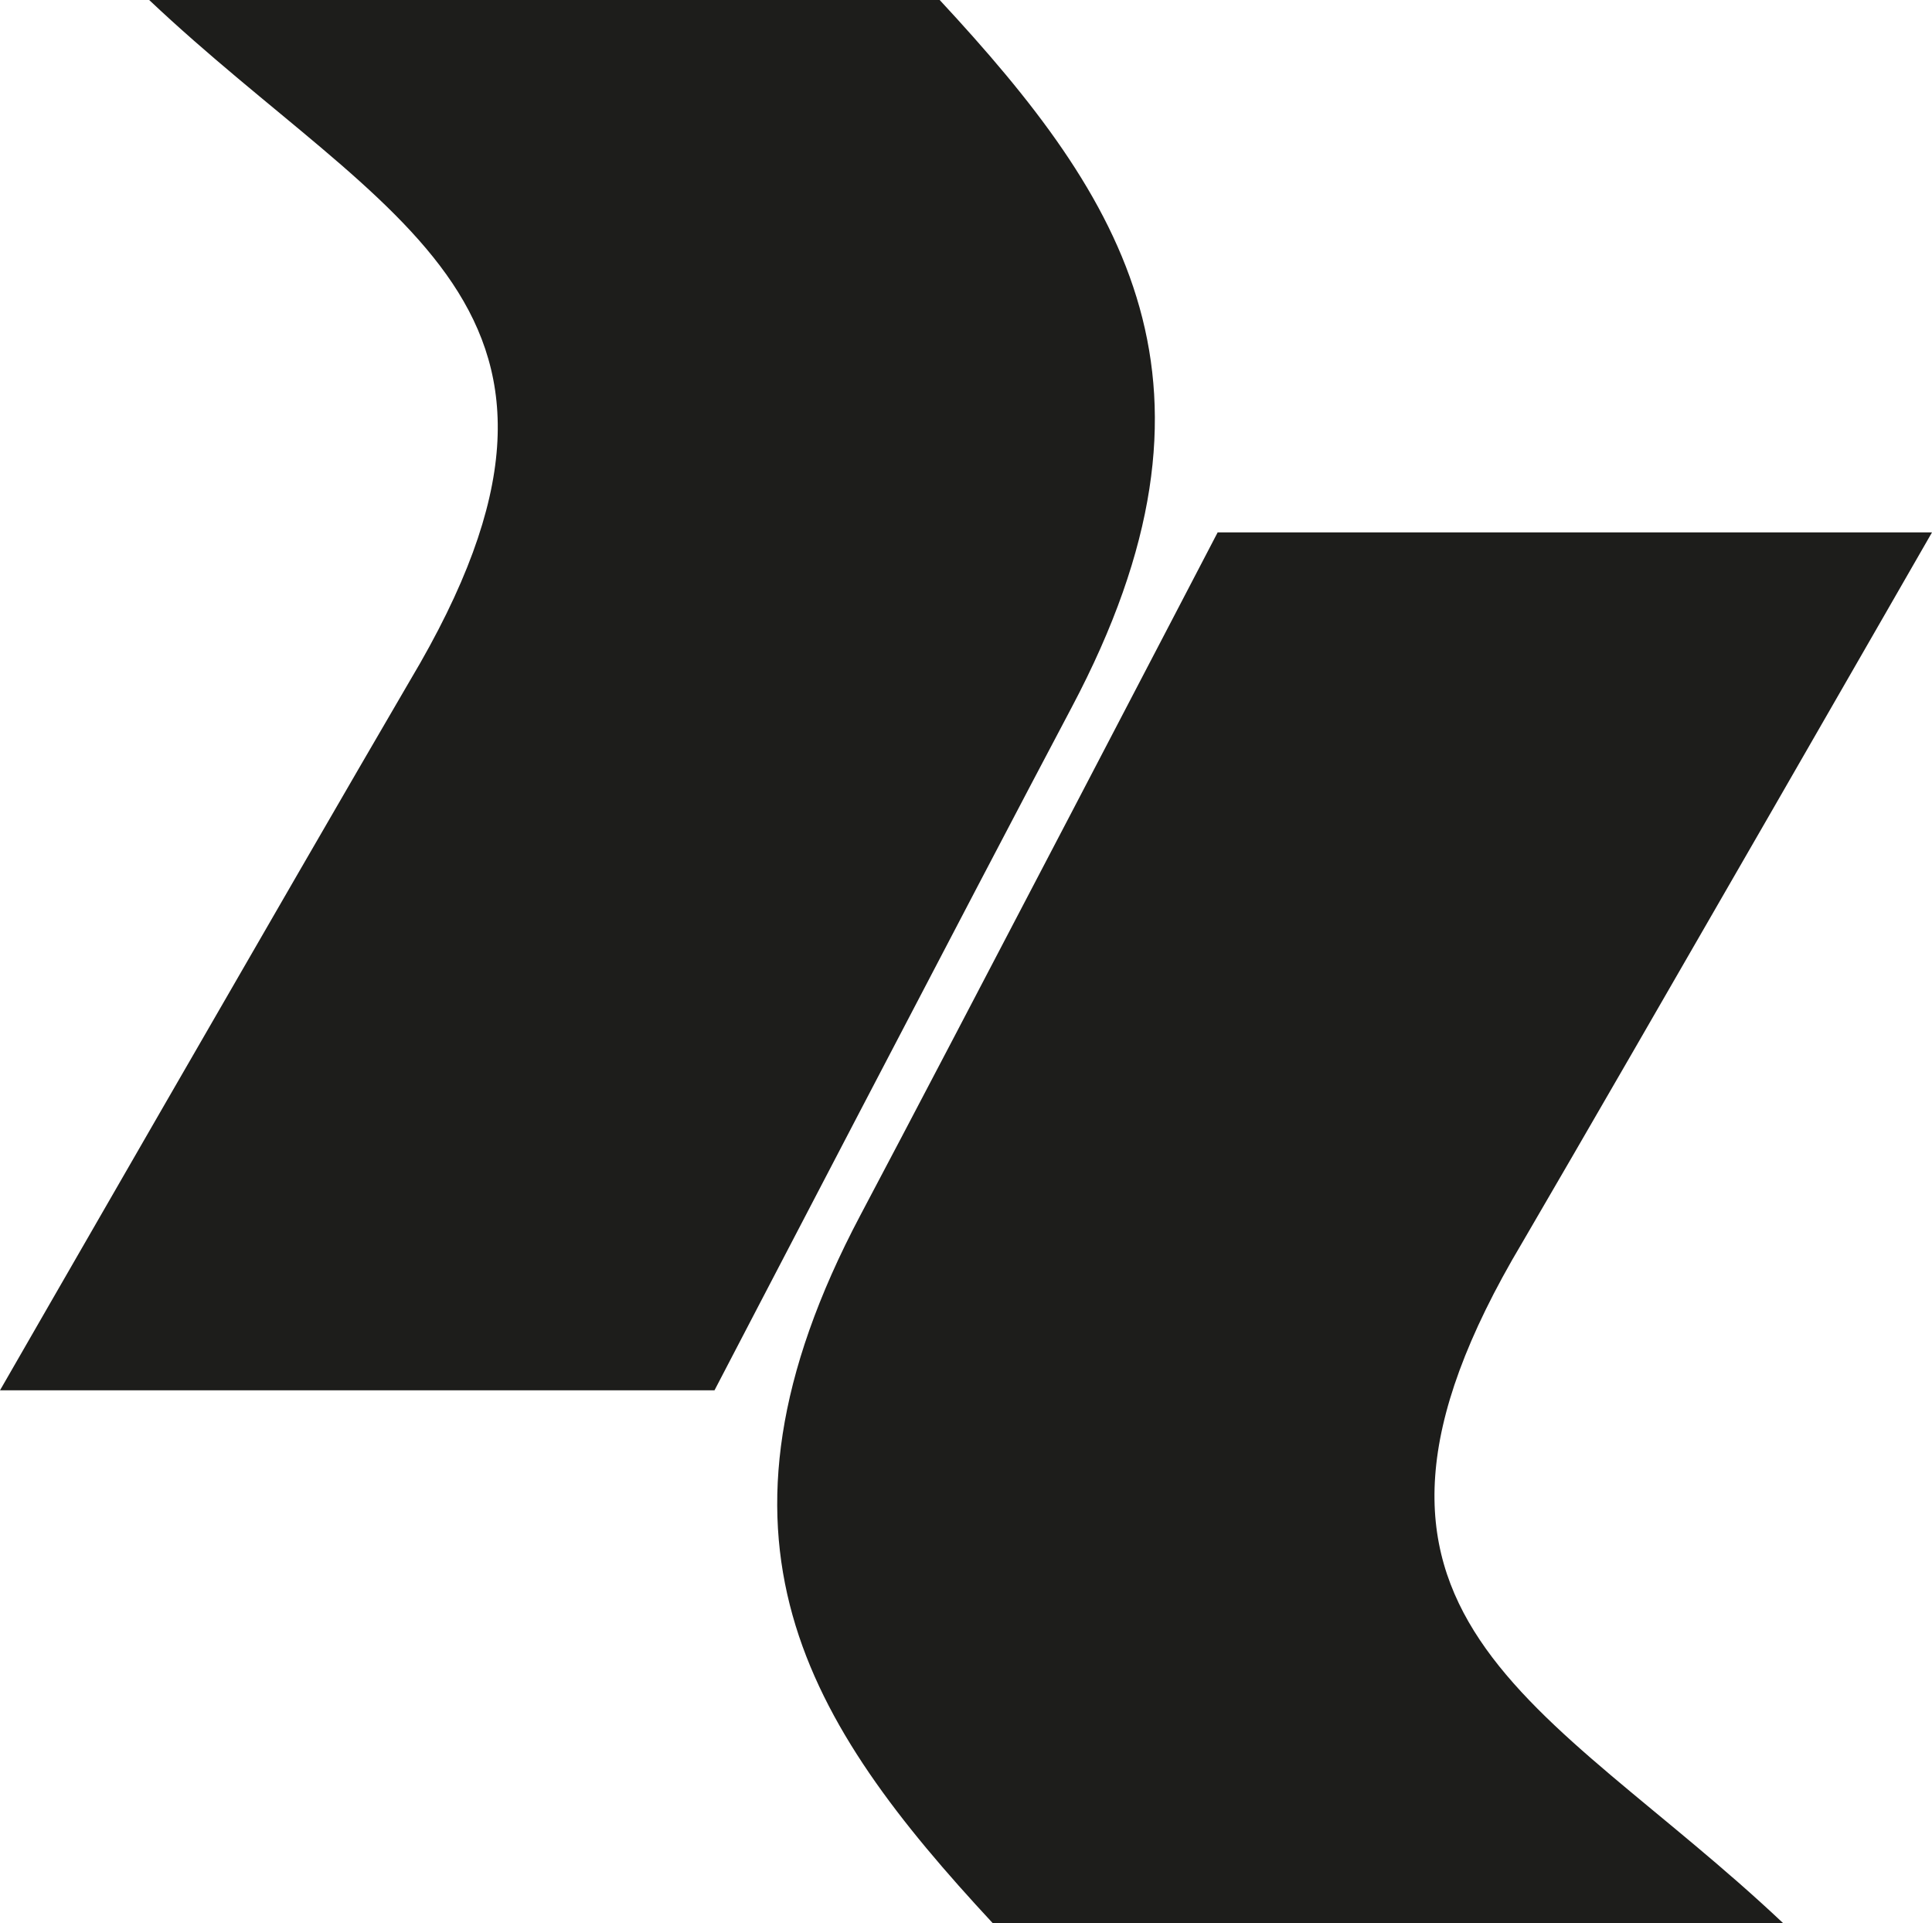 <?xml version="1.0" encoding="UTF-8" standalone="no"?>
<svg
   width="144.521"
   height="143.836"
   viewBox="0 0 144.521 143.836"
   fill="none"
   version="1.1"
   id="svg18"
   xmlns="http://www.w3.org/2000/svg"
   xmlns:svg="http://www.w3.org/2000/svg">
  <defs
     id="defs22" />
  <path
     d="m 64.361,90.888 c 6.745,-12.725 26.724,-51.068 26.724,-51.068 H 144.521 c 0,0 -22.113,38.499 -30.648,53.114 -16.759,28.123 1.781,34.163 19.509,50.902 H 74.258 c -13.93,-15.007 -22.7,-28.76 -9.897,-52.948 z"
     fill="#1d1d1b"
     id="path2" />
  <path
     d="m 80.16,52.918 c -6.744,12.725 -26.713,51.068 -26.713,51.068 H -2.2216797e-6 c 0,0 22.123,-38.46 30.668,-53.085 16.759,-28.113 -1.791,-34.163 -19.509,-50.901 h 59.133 C 84.193,14.977 92.974,28.73 80.16,52.918 Z"
     fill="#1d1d1b"
     id="path4" />
</svg>
